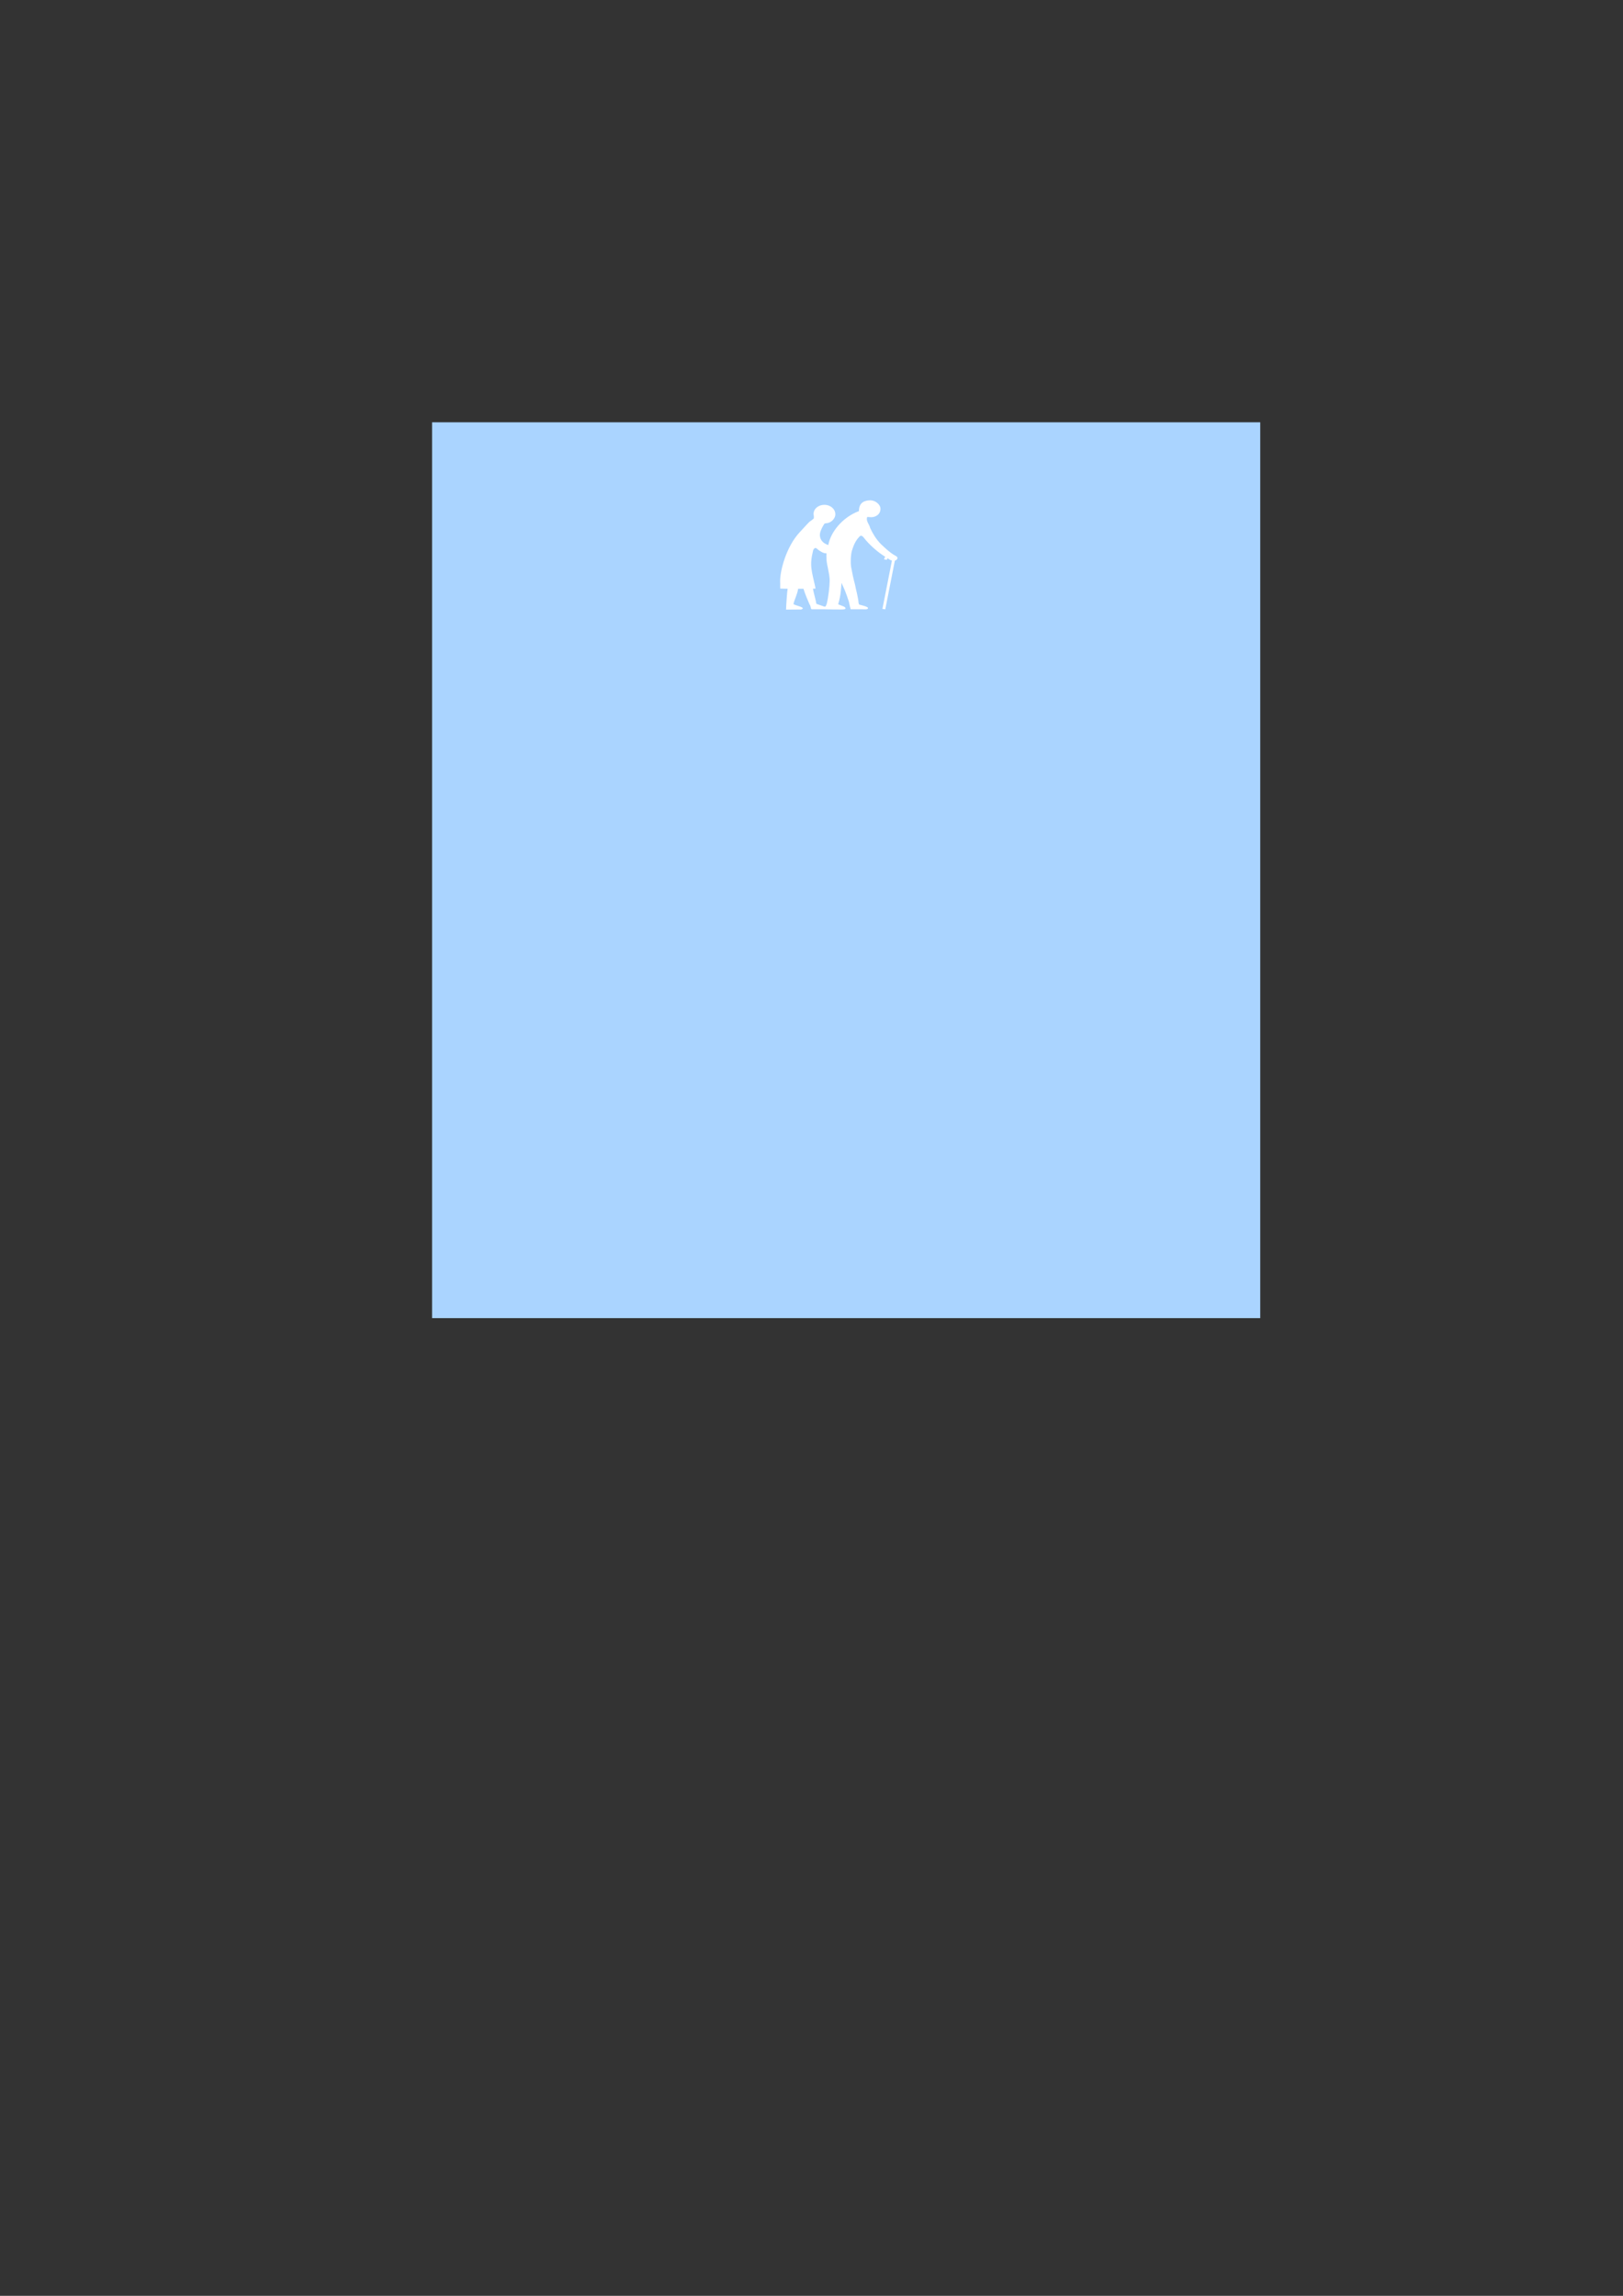 <?xml version="1.0"?><svg width="793.701" height="1122.52" xmlns="http://www.w3.org/2000/svg">
 <rect width="100%" height="100%" fill="#333333" stroke="none"/>
 <title>old people crossing white on blue</title>

 <g>
  <title>Layer 1</title>
  <rect id="svg_1" height="438" width="405" y="206.48" x="211.299" stroke-width="0" fill="#aad4ff"/>
  <path fill="#ffffff" fill-rule="evenodd" stroke-width="0" id="path1012" d="m425.598,244.625c-2.736,0.044 -5.576,1.005 -5.547,5.274c-8.262,3.107 -13.879,10.425 -14.975,16.544c-0.007,0.027 -0.01,0.035 -0.018,0.061c-3.847,-1.252 -4.89,-4.412 -3.553,-7.283c0.425,-1.12 0.896,-1.946 1.548,-3.002c0.087,-0.169 0.568,-0.38 0.746,-0.38c2.136,0.093 4.706,-1.895 4.706,-4.426c0,-2.531 -2.396,-4.589 -5.343,-4.589c-2.948,0 -5.309,1.948 -5.309,4.479c0.063,0.708 0.329,1.788 0.009,2.321c-3.192,2.596 -0.261,-0.453 -6.813,6.639c-6.604,7.092 -9.704,19.063 -9.534,24.238c0.085,0.97 -0.038,2.317 0.053,3.28c1.769,0.054 2.475,0.088 3.615,0.084c-0.212,0.719 -0.702,7.714 -0.78,10.197l7.443,-0.061c2.771,-0.999 -2.958,-1.893 -3.819,-2.625c0.386,-2.029 1.849,-4.627 2.304,-7.519l2.596,0.023c0.751,2.494 2,5.364 2.986,7.678c0.675,0.844 0.327,1.504 0.939,2.352l6.495,0l0.027,0c0.286,0.001 8.866,0.23 9.614,-0.015c0.75,-0.246 0.508,-0.527 0.292,-0.906c-0.259,-0.508 -3.414,-1.338 -3.367,-1.621c1.379,-4.444 1.4,-8.138 1.595,-10.365c1.249,2.581 2.318,5.05 3.633,9.223c0.192,0.791 0.524,2.577 0.868,3.668l7.656,0.023c0.3,0.001 0.842,-0.237 0.815,-0.639c-0.05,-0.76 -3.886,-1.508 -4.262,-1.674c-0.196,-0.079 -0.269,-0.542 -0.346,-0.883c-0.285,-3.026 -1.202,-6.054 -1.781,-9.041c-0.761,-2.815 -1.359,-5.629 -1.887,-8.592c-0.315,-2.588 -0.156,-5.898 0.434,-7.907c0.807,-2.473 1.572,-4.696 3.819,-6.971c0.673,-0.555 1.336,-0.135 1.923,0.616c2.576,3.361 6.691,7.059 10.544,9.414c-0.035,0.04 -0.084,0.064 -0.115,0.107c-0.228,0.306 -0.377,0.679 -0.478,1.134l1.391,0.228c0.078,-0.35 0.184,-0.574 0.284,-0.708c0.013,-0.017 0.032,-0.008 0.044,-0.023c0.984,0.646 1.549,0.983 2.127,1.111c0.003,0.001 0.006,0.007 0.009,0.008l-4.652,23.629l1.4,0.198l4.679,-23.781c0.332,-0.091 0.674,-0.26 1.037,-0.647c0.231,-0.363 0.724,-1.124 -1.01,-1.91c-2.59,-1.483 -4.538,-3.401 -6.832,-5.54c-2.492,-2.573 -3.923,-5.059 -5.263,-7.869c-0.391,-1.81 -2.062,-3.32 -1.533,-5.198c0.089,-0.074 0.19,-0.167 0.284,-0.243c0.322,0.063 0.657,0.099 1.001,0.099c2.623,0.351 5.29,-1.198 5.29,-4.064c0,-2.121 -2.519,-4.147 -4.989,-4.147zm-26.875,23.317c0.388,-0.019 0.835,0.288 1.391,0.868c0.999,0.682 2.556,1.854 4.049,1.712c-0.041,0.756 -0.037,1.673 0.044,3.417c0.209,2.404 1.501,6.785 1.533,9.817c0.002,2.836 -0.64,8.292 -1.471,11.598c-0.423,0.775 -0.25,1.269 -1.125,1.263c-0.016,-0.009 -0.039,-0.021 -0.053,-0.03c-1.266,-0.472 -2.953,-1.04 -3.846,-1.339c-0.287,-1.806 -1.26,-5.066 -1.701,-7.435c0.332,0.073 0.811,0.02 1.311,-0.084c-2.025,-9.137 -3.061,-11.12 -1.187,-18.705c0.336,-0.717 0.666,-1.062 1.054,-1.081z"/>
 </g>
</svg>
